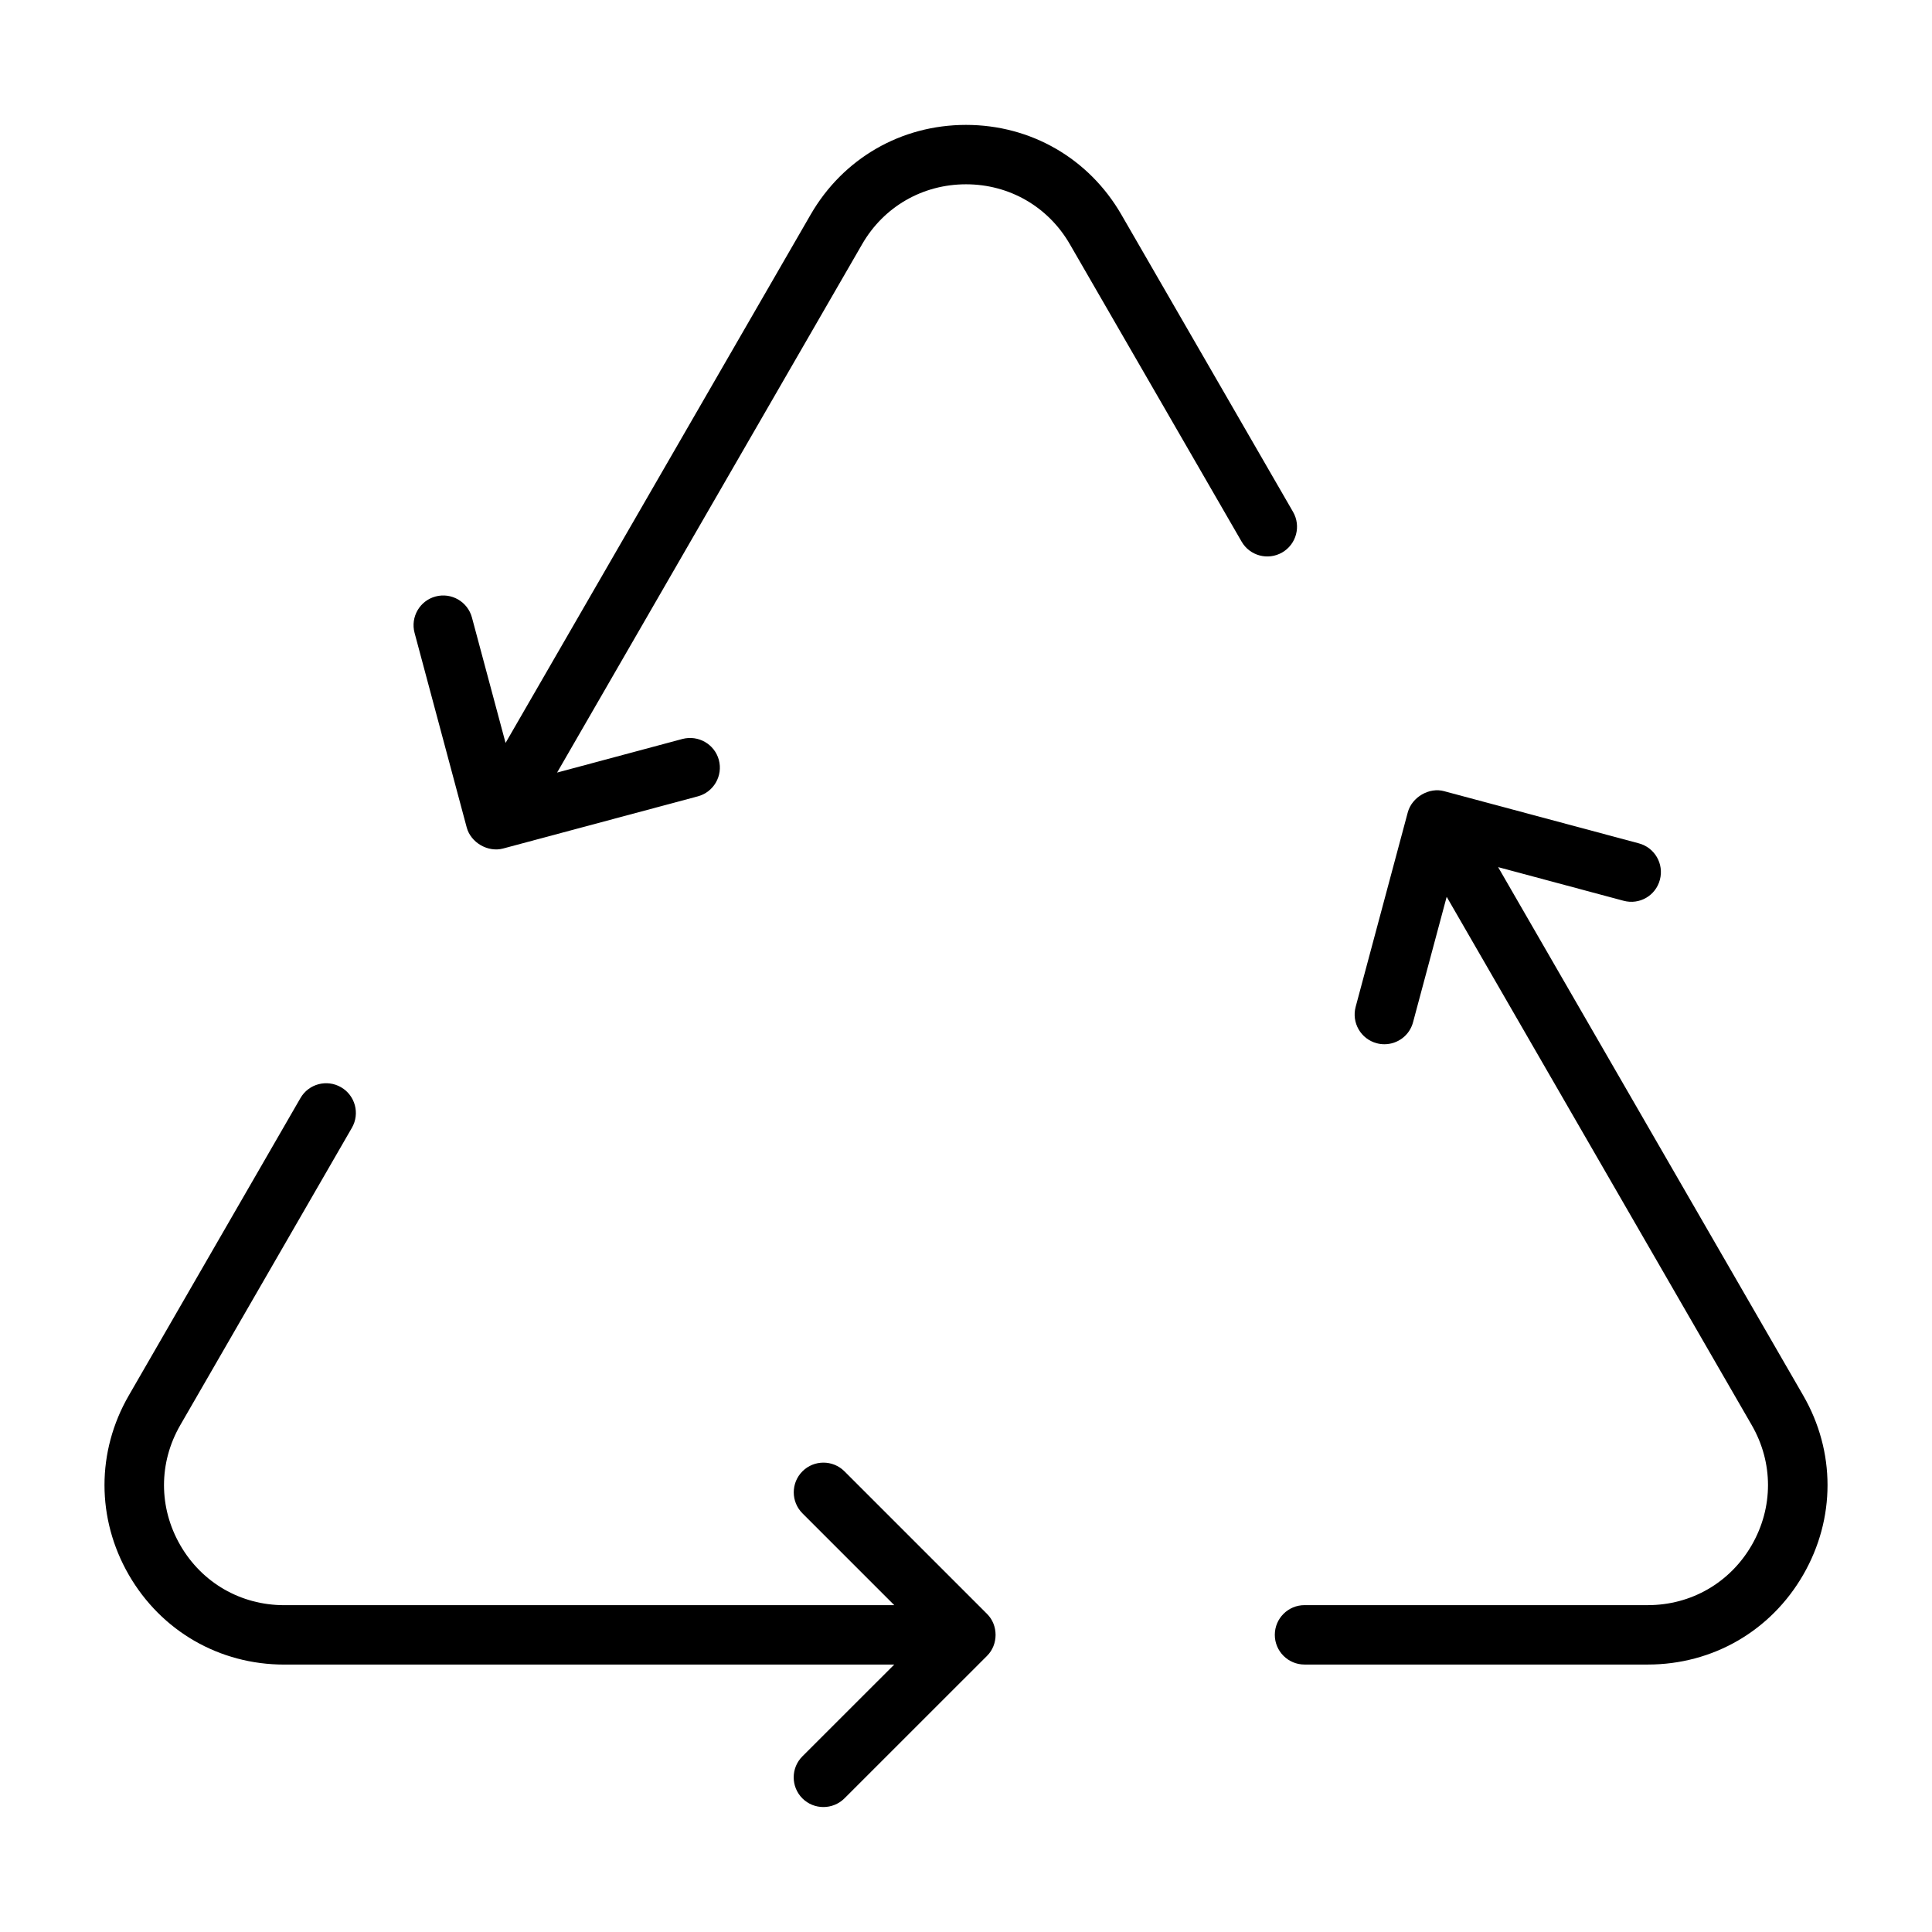 <?xml version="1.0" encoding="UTF-8"?>
<!-- Uploaded to: ICON Repo, www.iconrepo.com, Generator: ICON Repo Mixer Tools -->
<svg fill="#000000" width="800px" height="800px" version="1.1" viewBox="144 144 512 512" xmlns="http://www.w3.org/2000/svg">
 <g>
  <path d="m400 192.84c11.492 0 21.789 5.934 27.535 15.902l45.5 78.785c2.172 3.777 6.992 5.055 10.754 2.883 3.762-2.172 5.055-6.992 2.883-10.754l-45.5-78.785c-8.598-14.879-23.977-23.773-41.172-23.773-17.191 0-32.574 8.879-41.172 23.773l-80.848 140.01-8.91-33.234c-1.133-4.203-5.445-6.691-9.633-5.574-4.203 1.117-6.691 5.449-5.574 9.637l13.824 51.578c1.07 4.016 5.637 6.66 9.652 5.574l51.594-13.824c4.203-1.117 6.691-5.449 5.574-9.637-1.133-4.203-5.449-6.66-9.637-5.574l-33.234 8.91 80.844-140.03c5.727-9.934 16.023-15.867 27.52-15.867z"/>
  <path d="m219.3 585.13h161.68l-24.34 24.324c-3.07 3.07-3.07 8.062 0 11.133 1.543 1.543 3.559 2.297 5.574 2.297s4.031-0.77 5.574-2.297l37.77-37.754c3.039-2.992 3.039-8.156 0-11.148l-37.77-37.77c-3.07-3.07-8.062-3.07-11.133 0-3.07 3.07-3.07 8.062 0 11.133l24.34 24.34h-161.69c-11.492 0-21.789-5.934-27.535-15.902-5.746-9.965-5.746-21.852 0-31.805l45.484-78.801c2.172-3.762 0.883-8.582-2.883-10.754-3.762-2.172-8.582-0.898-10.754 2.883l-45.484 78.801c-8.598 14.879-8.582 32.652 0 47.547 8.613 14.895 23.996 23.773 41.172 23.773z"/>
  <path d="m541.02 373.8 33.234 8.91c4.219 1.148 8.535-1.355 9.637-5.574 1.117-4.203-1.371-8.516-5.574-9.637l-51.594-13.824c-3.953-1.102-8.535 1.559-9.637 5.574l-13.824 51.578c-1.117 4.203 1.371 8.516 5.574 9.637 0.676 0.188 1.371 0.27 2.047 0.27 3.481 0 6.66-2.312 7.59-5.84l8.91-33.234 80.844 140.01c5.746 9.949 5.746 21.836 0 31.805-5.746 9.949-16.043 15.902-27.535 15.902h-90.984c-4.344 0-7.871 3.527-7.871 7.871s3.527 7.871 7.871 7.871h90.984c17.176 0 32.574-8.879 41.172-23.773 8.598-14.895 8.598-32.668 0-47.547z"/>
 </g>
</svg>